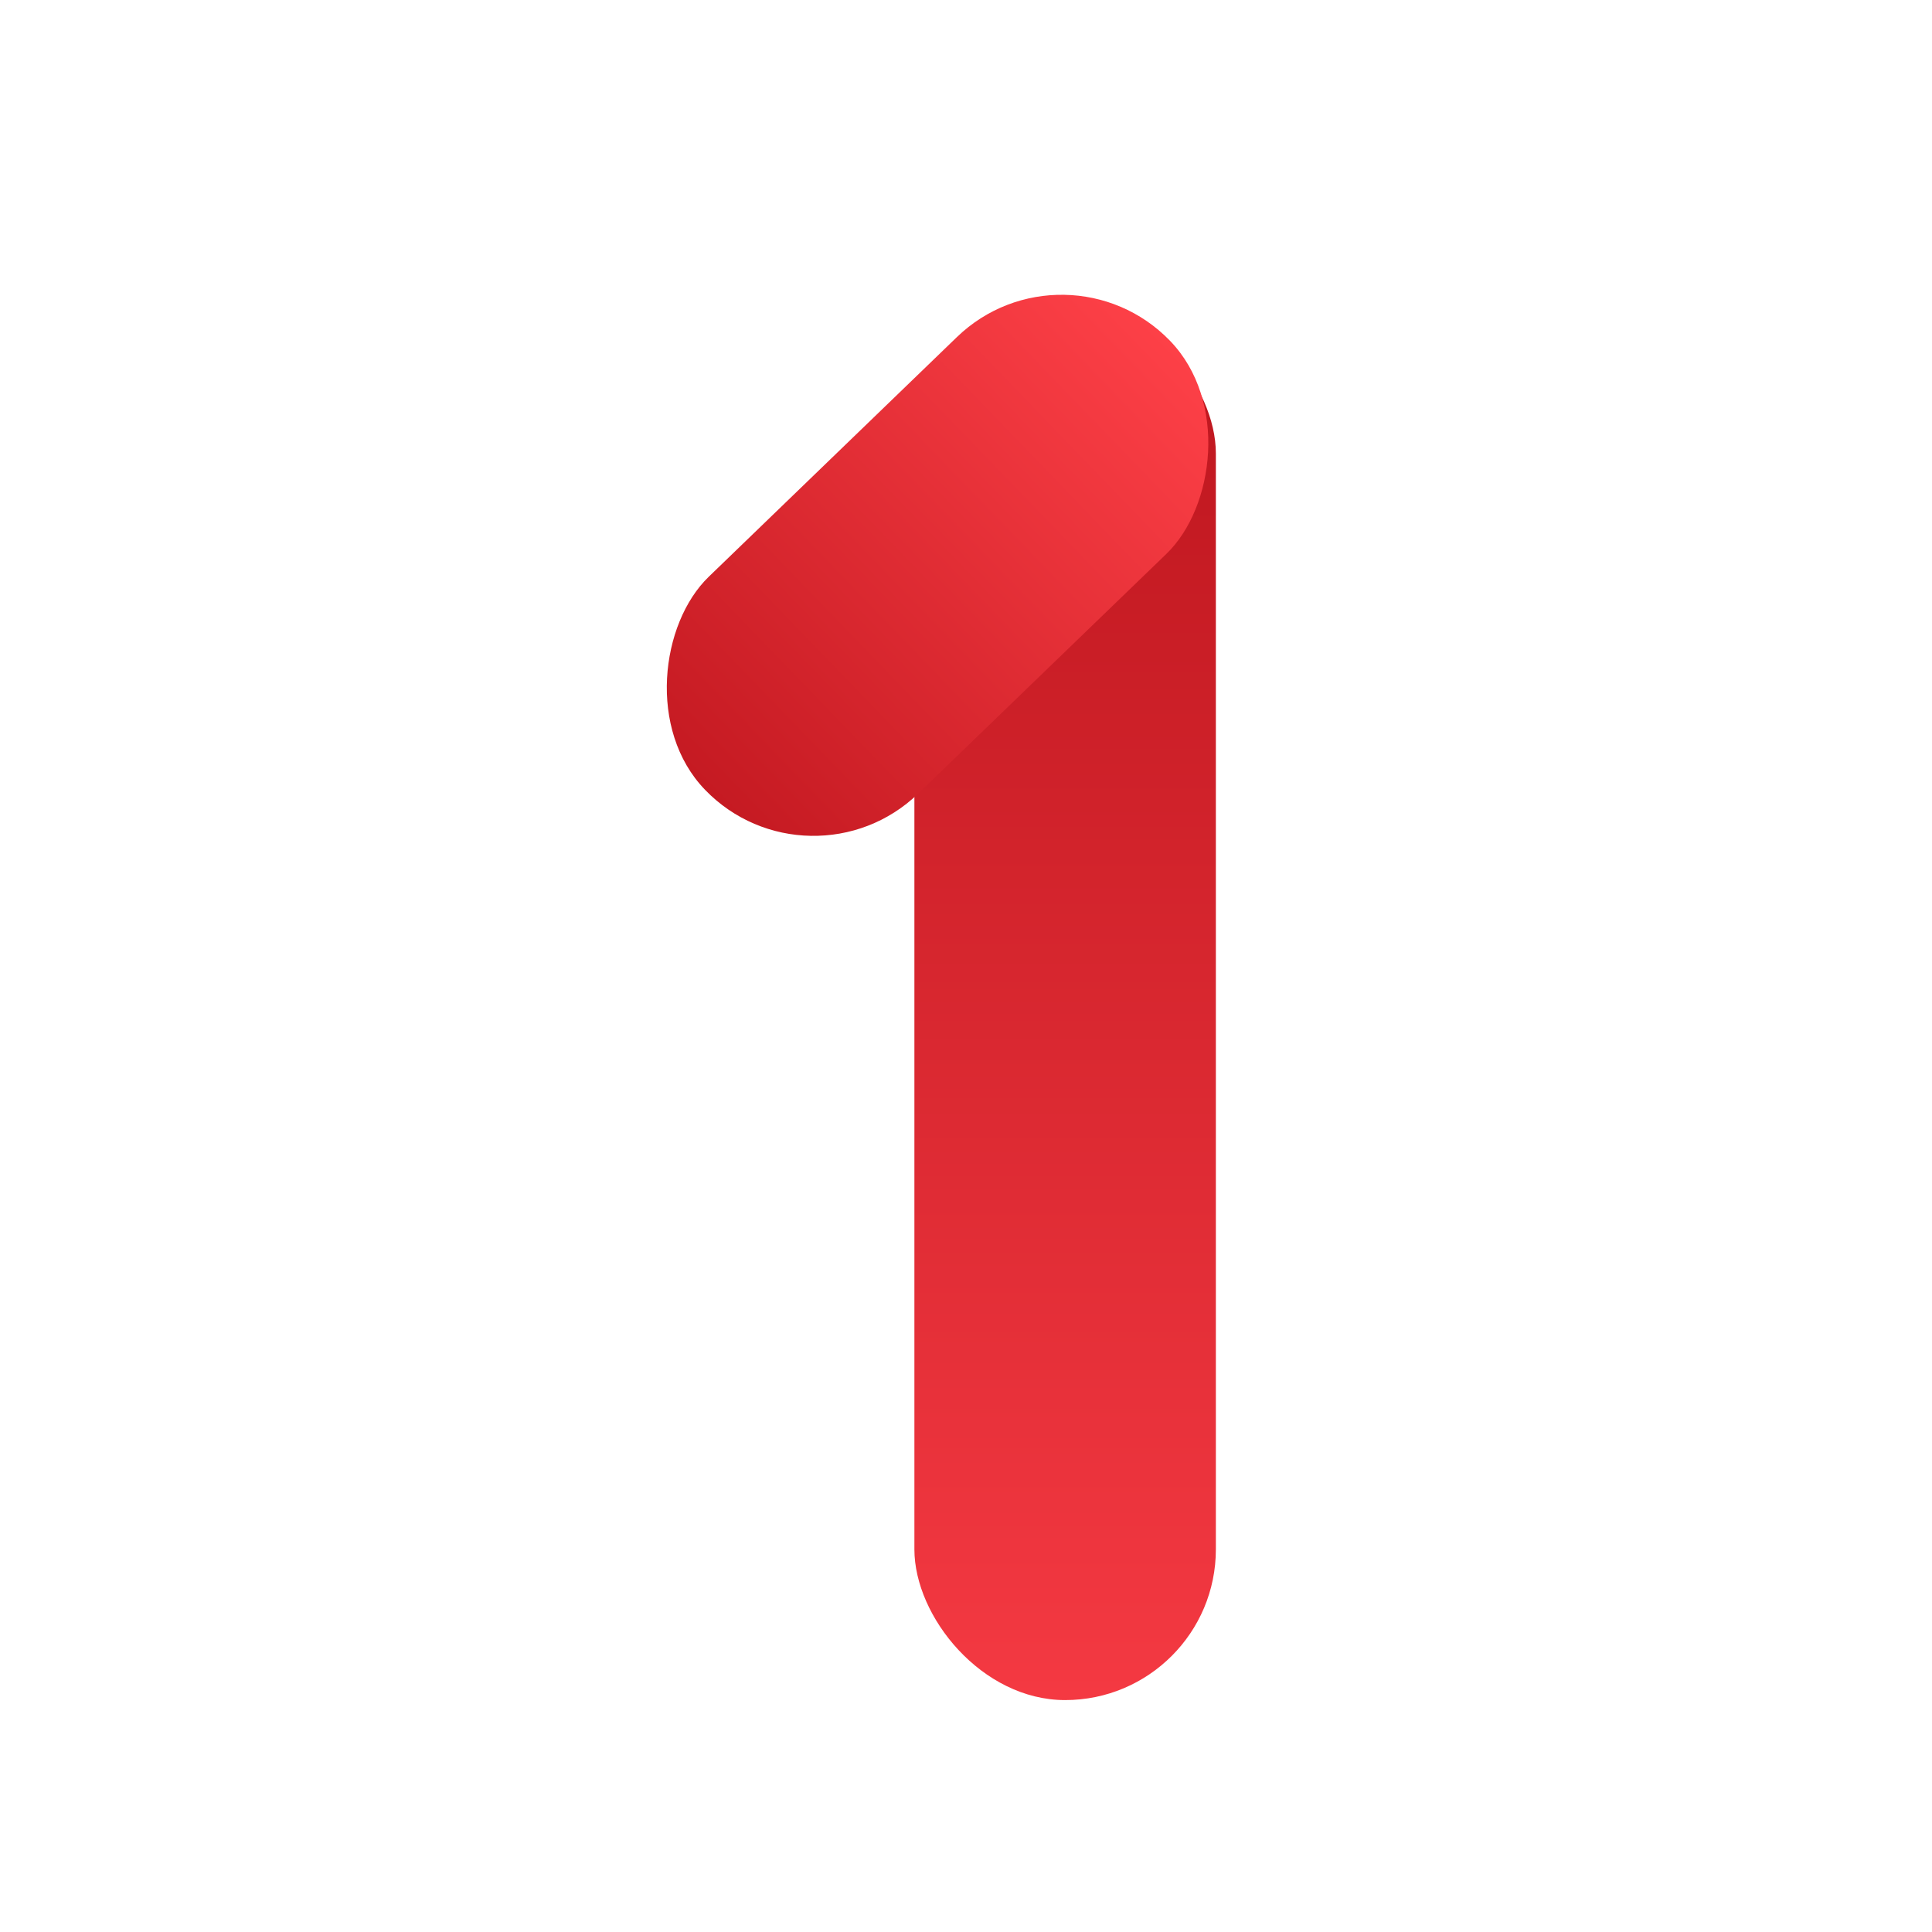<svg width="100" height="100" viewBox="0 0 100 100" fill="none" xmlns="http://www.w3.org/2000/svg">
<g id="logo">
<g id="Group 48098171">
<rect id="Rectangle 34625600" x="47.329" y="15.672" width="15.604" height="72.324" rx="7.802" fill="url(#paint0_linear_705_6178)"/>
<rect id="Rectangle 34625599" x="55.141" y="12.028" width="15.604" height="33.457" rx="7.802" transform="rotate(45.998 55.141 12.028)" fill="url(#paint1_linear_705_6178)"/>
</g>
</g>
<defs>
<linearGradient id="paint0_linear_705_6178" x1="55.131" y1="15.672" x2="55.131" y2="87.996" gradientUnits="userSpaceOnUse">
<stop stop-color="#BC151D"/>
<stop offset="1" stop-color="#F43942"/>
</linearGradient>
<linearGradient id="paint1_linear_705_6178" x1="62.943" y1="12.028" x2="62.943" y2="45.484" gradientUnits="userSpaceOnUse">
<stop stop-color="#FD4047"/>
<stop offset="1" stop-color="#C51A22"/>
</linearGradient>
</defs>
</svg>
